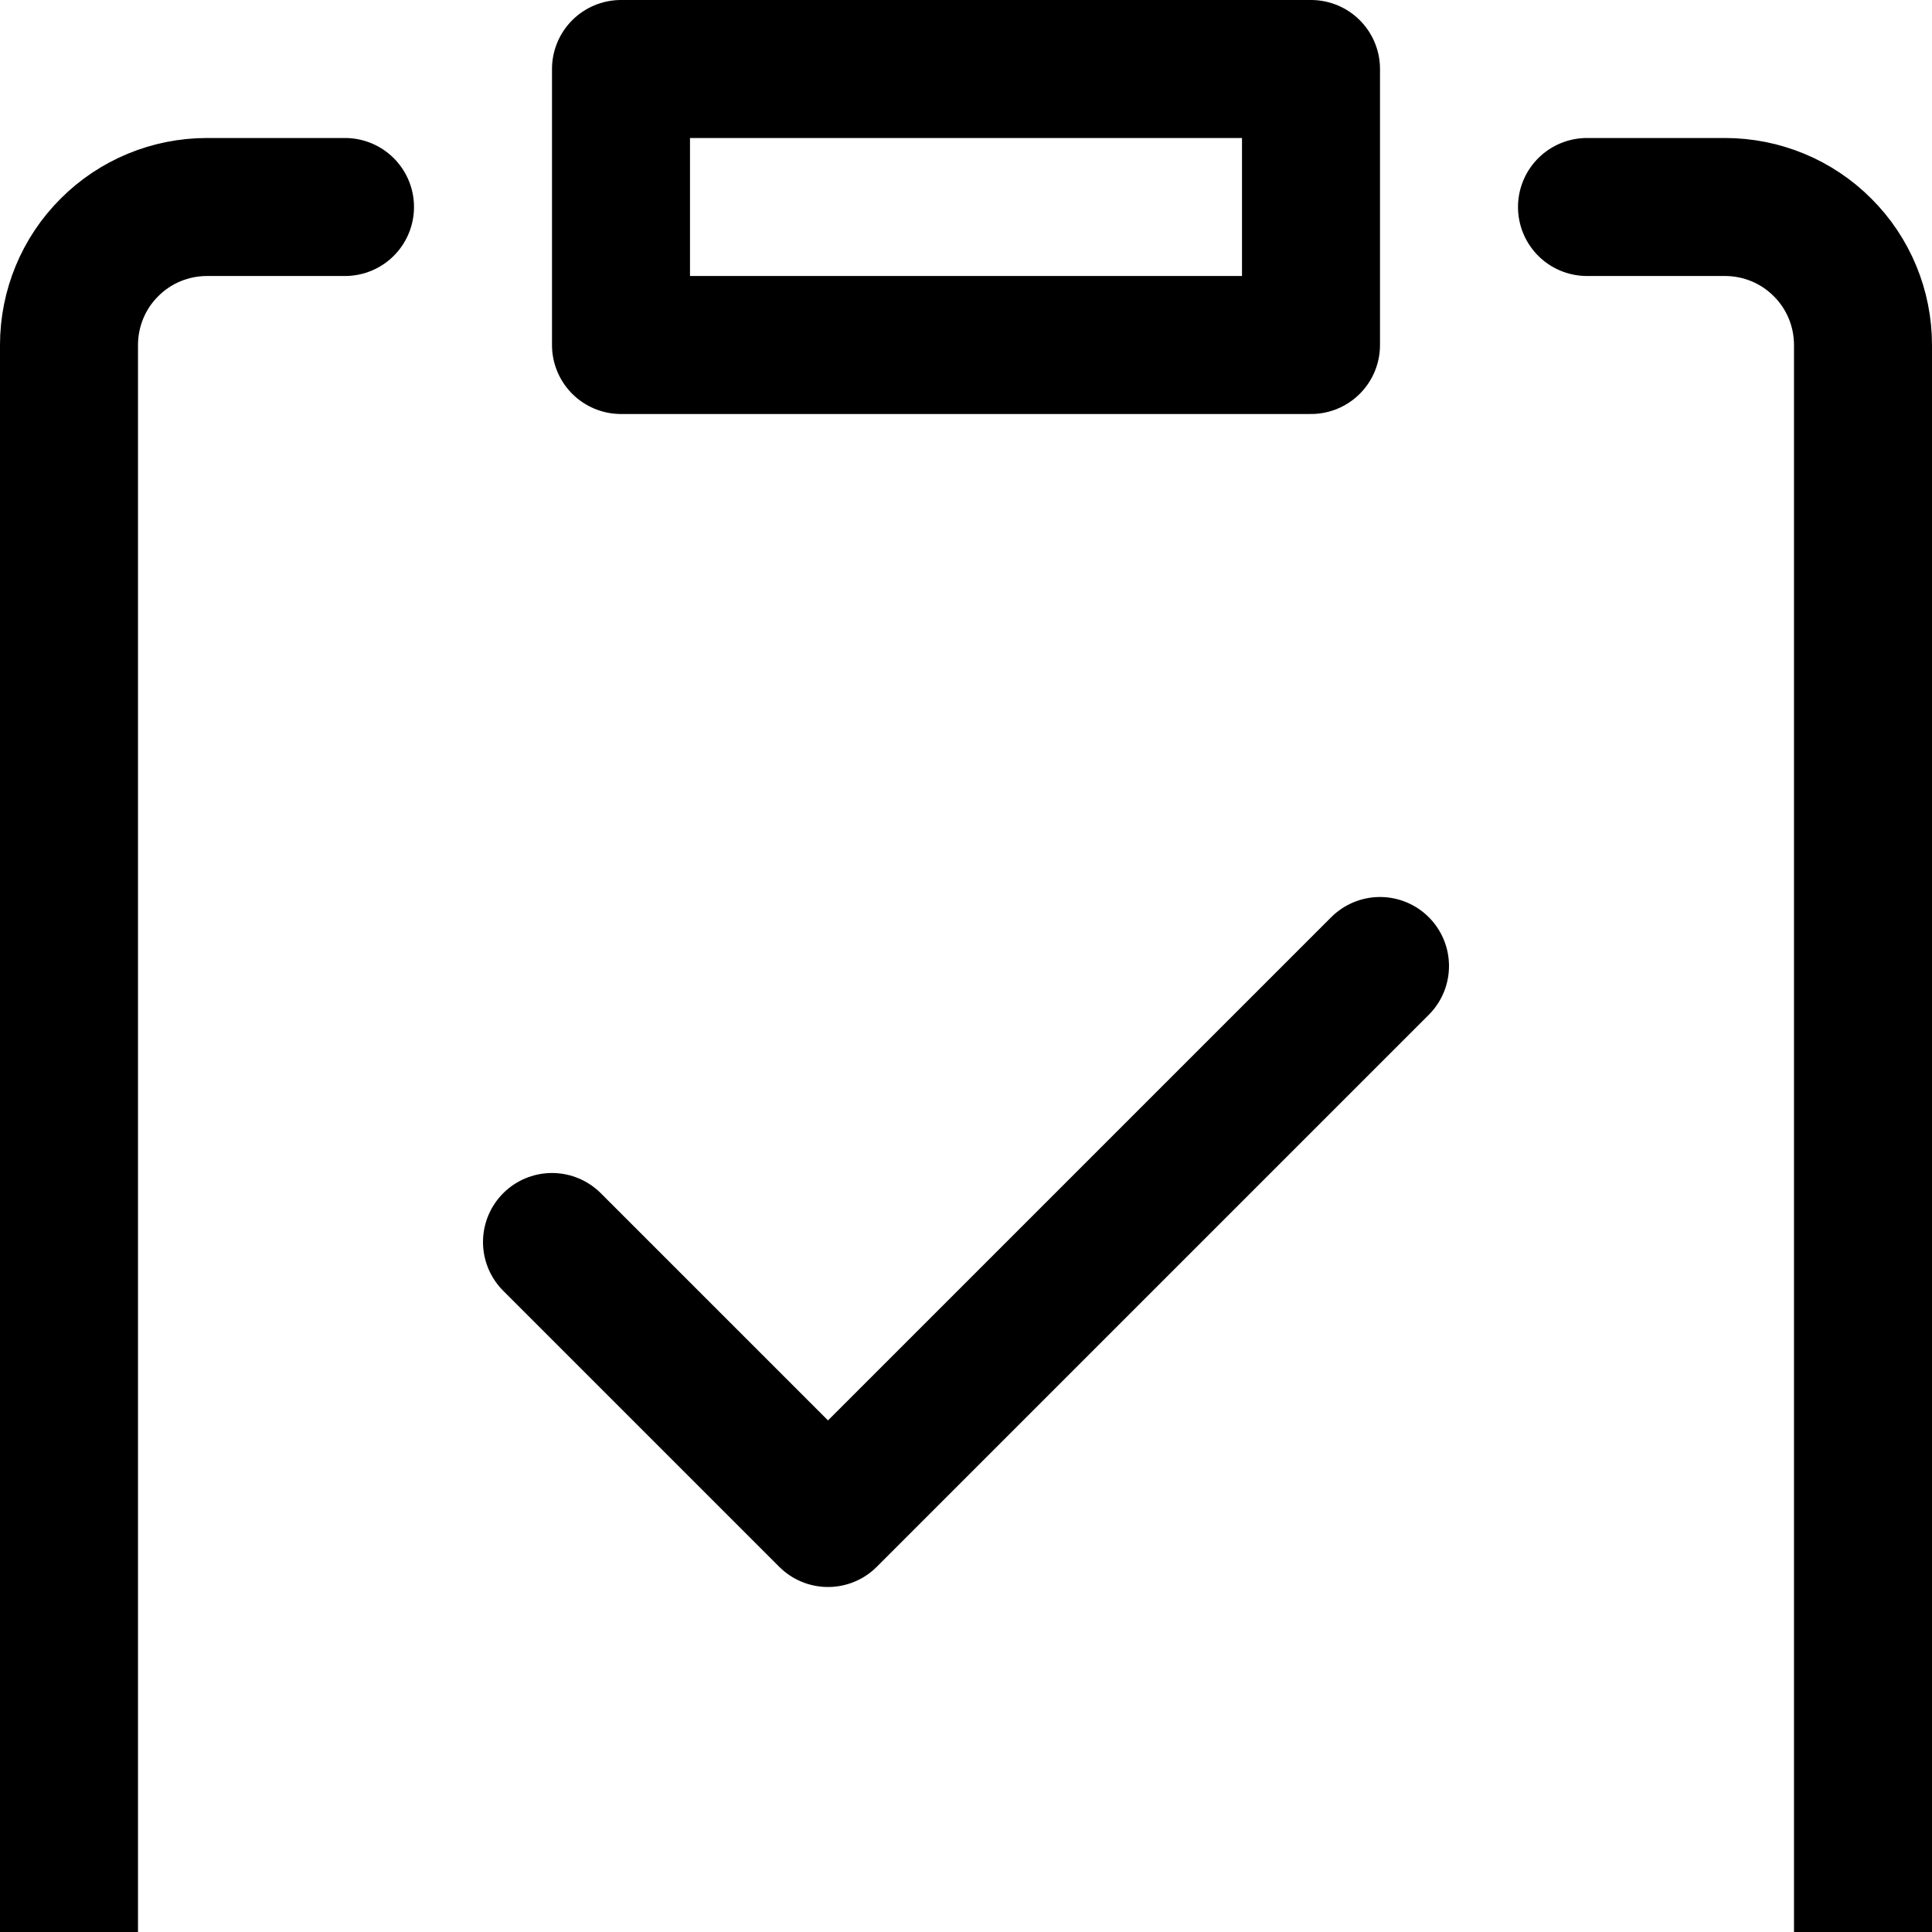 <svg width="14" height="14" viewBox="0 0 14 14" fill="none" xmlns="http://www.w3.org/2000/svg">
<path d="M11.5 1.5H12.5C12.765 1.5 13.02 1.605 13.207 1.793C13.395 1.98 13.5 2.235 13.5 2.5V14.5C13.5 14.765 13.395 15.02 13.207 15.207C13.02 15.395 12.765 15.5 12.5 15.5H1.5C1.235 15.5 0.98 15.395 0.793 15.207C0.605 15.02 0.5 14.765 0.5 14.5V2.5C0.5 2.235 0.605 1.98 0.793 1.793C0.98 1.605 1.235 1.5 1.5 1.5H2.5" stroke="black" stroke-linecap="round" stroke-linejoin="round"/>
<path d="M9.5 0.5H4.5V2.5H9.5V0.5Z" stroke="black" stroke-linecap="round" stroke-linejoin="round"/>
<path d="M4 9L6 11L10 7" stroke="black" stroke-linecap="round" stroke-linejoin="round"/>
</svg>
